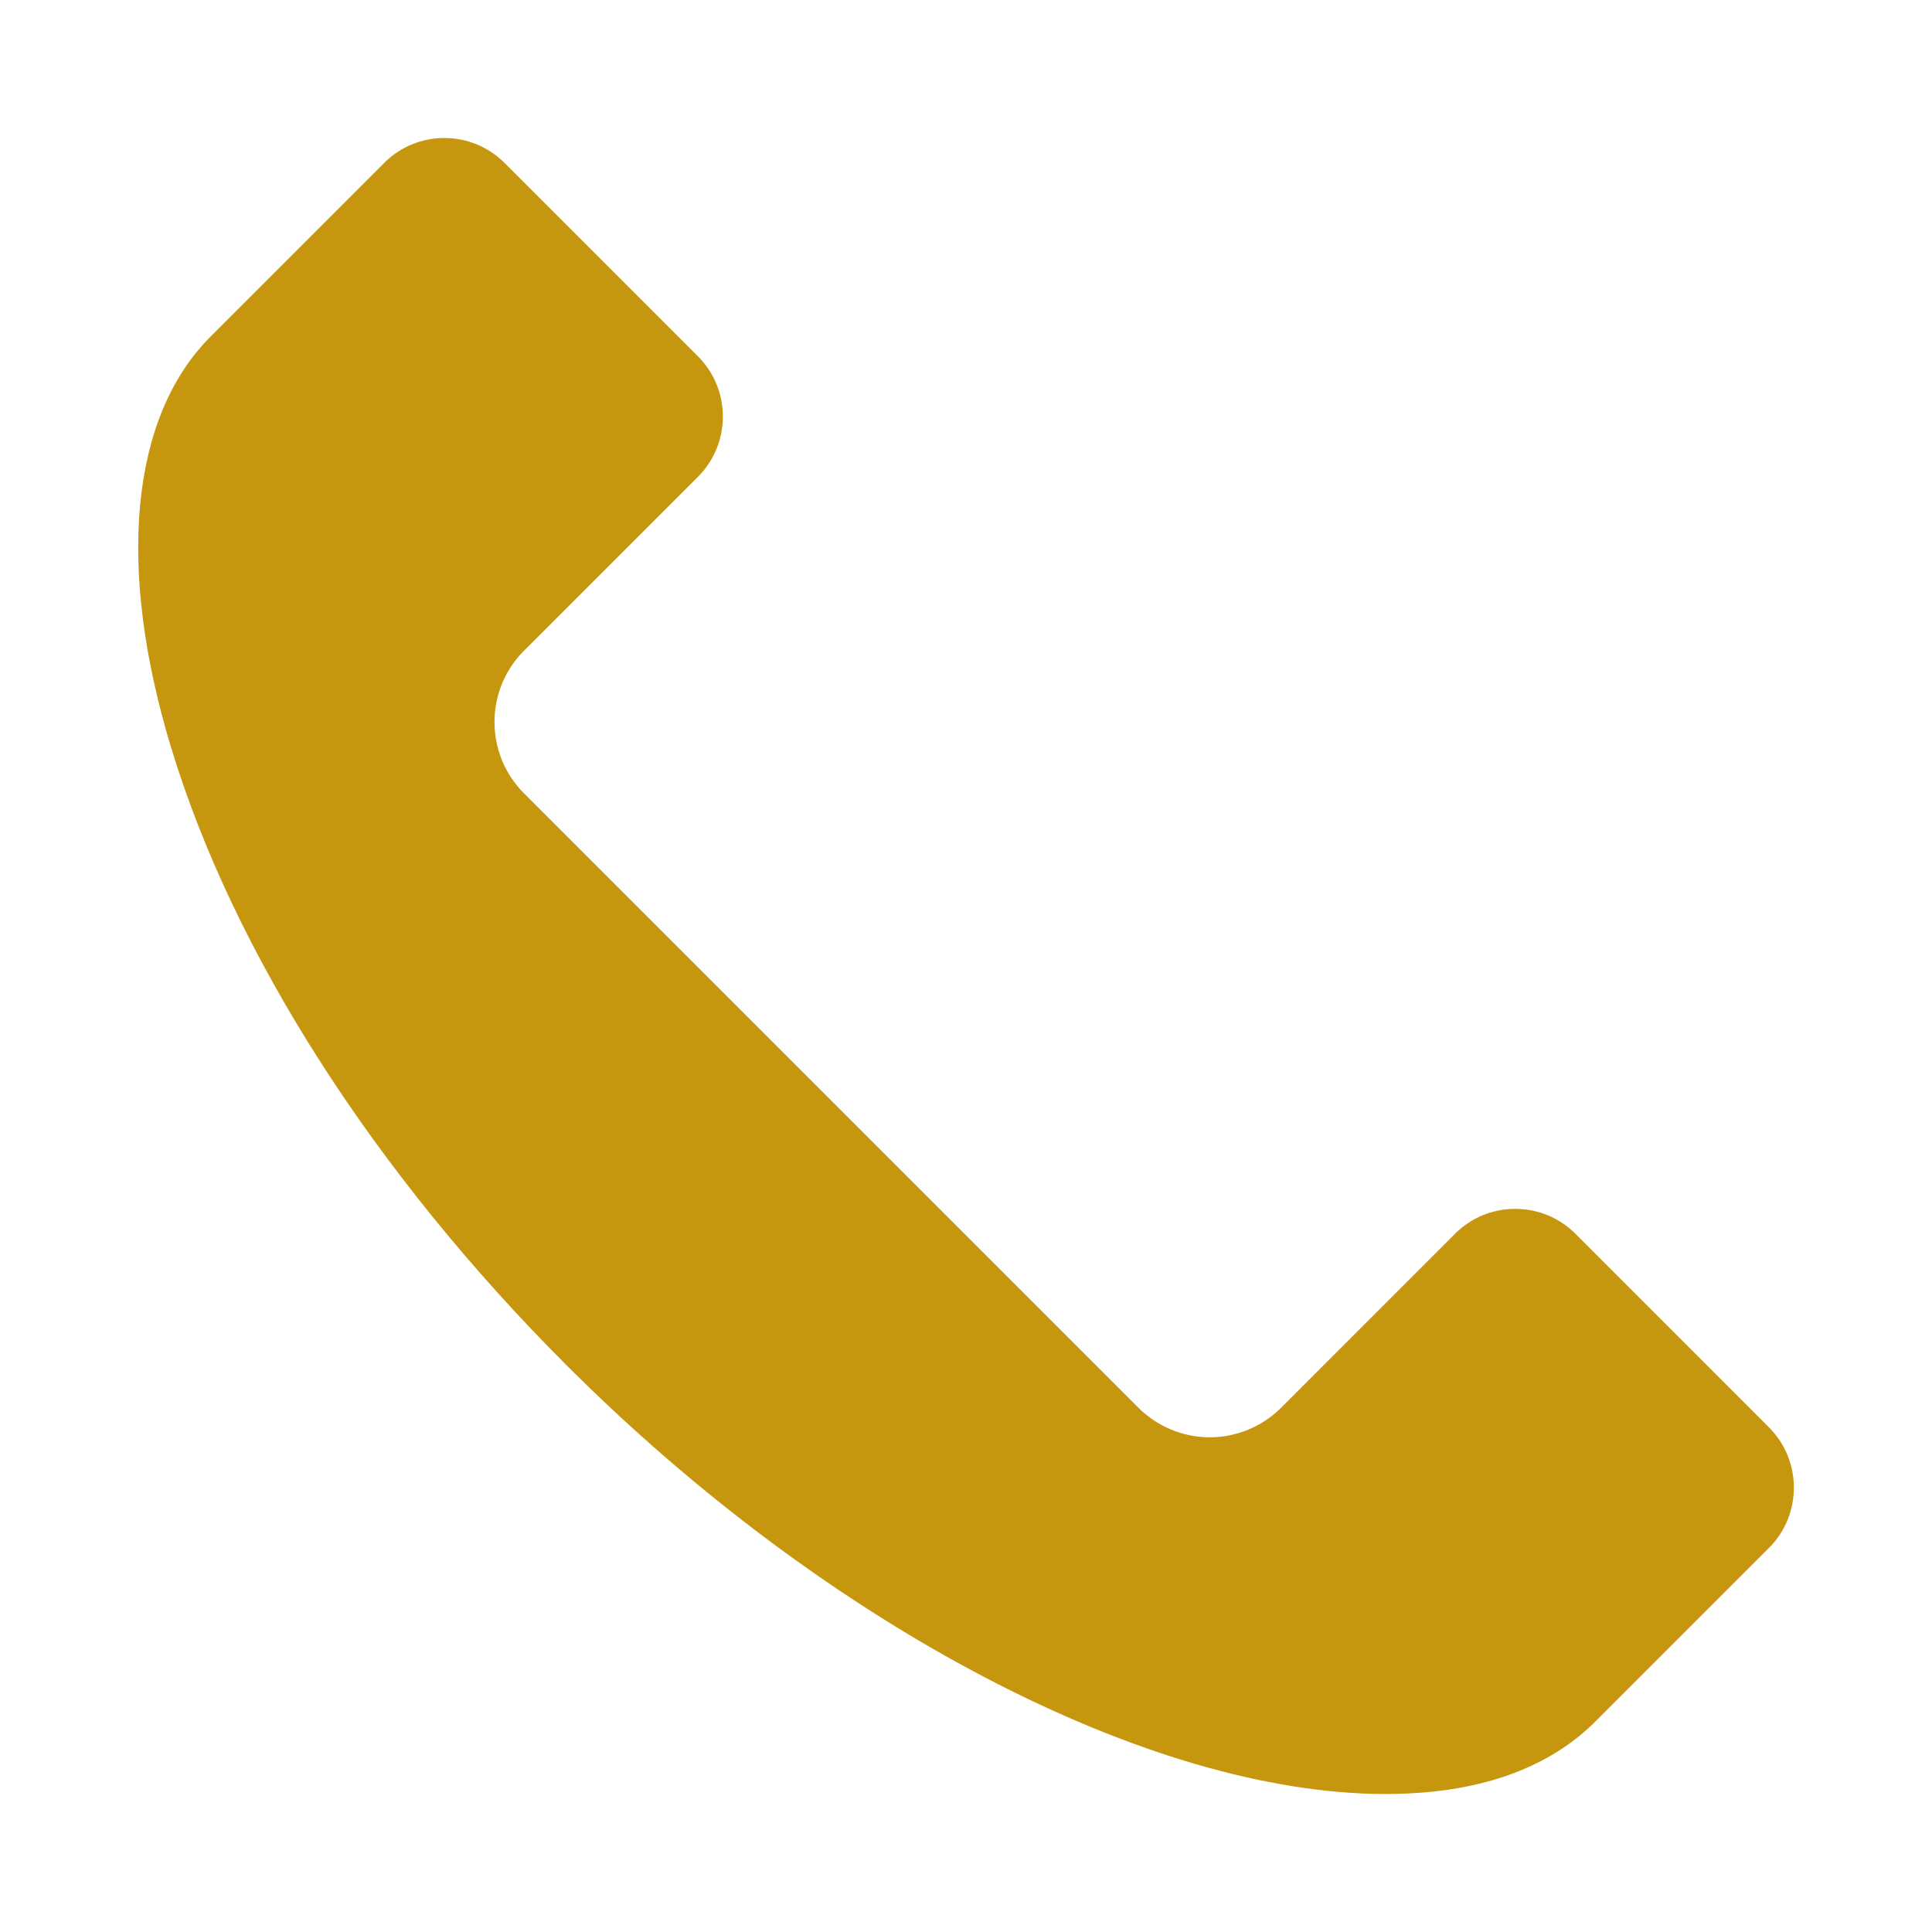 <?xml version="1.0" encoding="utf-8"?>
<!-- Generator: Adobe Illustrator 16.0.0, SVG Export Plug-In . SVG Version: 6.00 Build 0)  -->
<!DOCTYPE svg PUBLIC "-//W3C//DTD SVG 1.1//EN" "http://www.w3.org/Graphics/SVG/1.1/DTD/svg11.dtd">
<svg version="1.1" id="圖層_1" xmlns="http://www.w3.org/2000/svg" xmlns:xlink="http://www.w3.org/1999/xlink" x="0px" y="0px"
	 width="35px" height="35px" viewBox="0 0 35 35" enable-background="new 0 0 35 35" xml:space="preserve">
<path fill="#C7960F" d="M32.061,28.028c-0.012,0.012-0.022,0.021-0.033,0.033l-1.143,1.143c-1.043,1.043-1.924,1.924-1.98,1.98
	C28.03,32.057,26.75,32.5,25.099,32.5c-4.294,0-10.116-3.047-14.834-7.766c-3.487-3.486-6.031-7.46-7.164-11.187
	c-0.998-3.284-0.737-6,0.717-7.454L5.33,4.581l1.627-1.627c0.006-0.006,0.012-0.012,0.018-0.018C7.265,2.655,7.645,2.5,8.05,2.5
	c0.406,0,0.789,0.157,1.08,0.441C9.134,2.946,9.138,2.95,9.143,2.954l3.501,3.501c0.602,0.602,0.602,1.581,0,2.183
	c-0.001,0.001-0.002,0.002-0.004,0.003v0l-3.147,3.147c-0.713,0.714-0.713,1.87,0,2.584l11.131,11.131
	c0.343,0.342,0.808,0.535,1.292,0.535s0.949-0.193,1.292-0.535l3.128-3.129c0.011-0.012,0.022-0.021,0.033-0.033
	c0.29-0.285,0.674-0.441,1.081-0.441c0.412,0,0.799,0.16,1.091,0.451l3.491,3.492l0.008,0.008c0.004,0.004,0.008,0.008,0.011,0.012
	C32.644,26.459,32.646,27.426,32.061,28.028z"/>
</svg>
